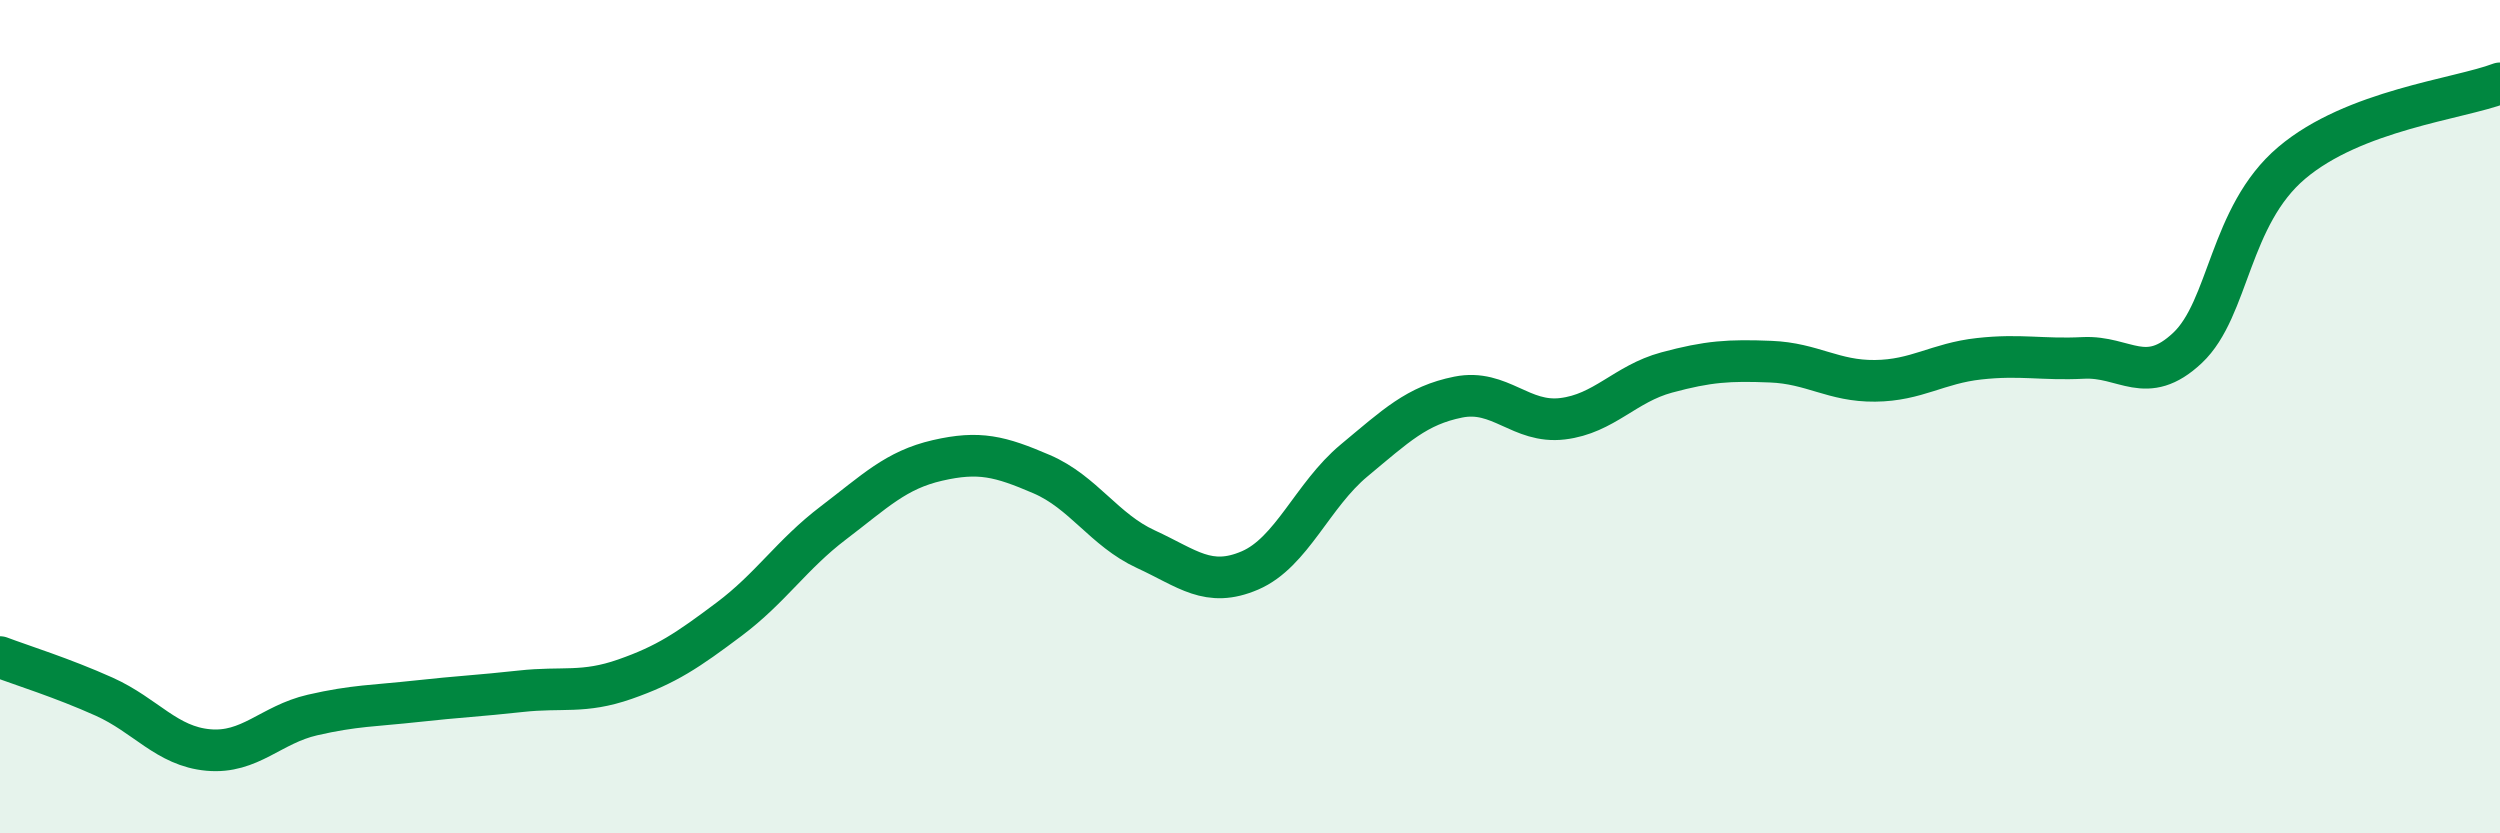 
    <svg width="60" height="20" viewBox="0 0 60 20" xmlns="http://www.w3.org/2000/svg">
      <path
        d="M 0,15.77 C 0.5,15.96 1.5,16.27 2.5,16.72 C 3.5,17.17 4,17.91 5,18 C 6,18.09 6.5,17.39 7.5,17.16 C 8.5,16.93 9,16.94 10,16.83 C 11,16.72 11.5,16.7 12.5,16.59 C 13.5,16.48 14,16.65 15,16.3 C 16,15.95 16.5,15.61 17.5,14.86 C 18.5,14.11 19,13.31 20,12.55 C 21,11.79 21.5,11.28 22.5,11.05 C 23.5,10.82 24,10.95 25,11.38 C 26,11.81 26.5,12.72 27.5,13.18 C 28.5,13.64 29,14.12 30,13.69 C 31,13.26 31.5,11.88 32.5,11.05 C 33.5,10.22 34,9.73 35,9.53 C 36,9.33 36.5,10.17 37.5,10.05 C 38.5,9.93 39,9.21 40,8.94 C 41,8.67 41.5,8.64 42.5,8.68 C 43.5,8.72 44,9.15 45,9.14 C 46,9.13 46.5,8.72 47.5,8.61 C 48.5,8.5 49,8.64 50,8.59 C 51,8.54 51.5,9.29 52.5,8.35 C 53.5,7.41 53.5,5.18 55,3.91 C 56.5,2.64 59,2.38 60,2L60 20L0 20Z"
        fill="#008740"
        opacity="0.1"
        stroke-linecap="round"
        stroke-linejoin="round"
      />
      <path
        d="M 0,15.77 C 0.5,15.96 1.5,16.27 2.5,16.72 C 3.5,17.17 4,17.91 5,18 C 6,18.09 6.5,17.39 7.5,17.16 C 8.5,16.93 9,16.94 10,16.83 C 11,16.72 11.5,16.7 12.5,16.59 C 13.5,16.48 14,16.65 15,16.3 C 16,15.95 16.5,15.61 17.5,14.86 C 18.5,14.11 19,13.31 20,12.55 C 21,11.79 21.5,11.28 22.5,11.05 C 23.5,10.82 24,10.95 25,11.38 C 26,11.81 26.5,12.72 27.5,13.18 C 28.5,13.64 29,14.12 30,13.69 C 31,13.26 31.5,11.88 32.5,11.05 C 33.5,10.22 34,9.73 35,9.53 C 36,9.33 36.5,10.17 37.5,10.05 C 38.5,9.93 39,9.21 40,8.94 C 41,8.67 41.5,8.64 42.5,8.68 C 43.5,8.72 44,9.15 45,9.14 C 46,9.13 46.5,8.72 47.5,8.61 C 48.5,8.5 49,8.64 50,8.59 C 51,8.54 51.5,9.29 52.5,8.35 C 53.5,7.41 53.5,5.18 55,3.91 C 56.5,2.64 59,2.38 60,2"
        stroke="#008740"
        stroke-width="1"
        fill="none"
        stroke-linecap="round"
        stroke-linejoin="round"
      />
    </svg>
  